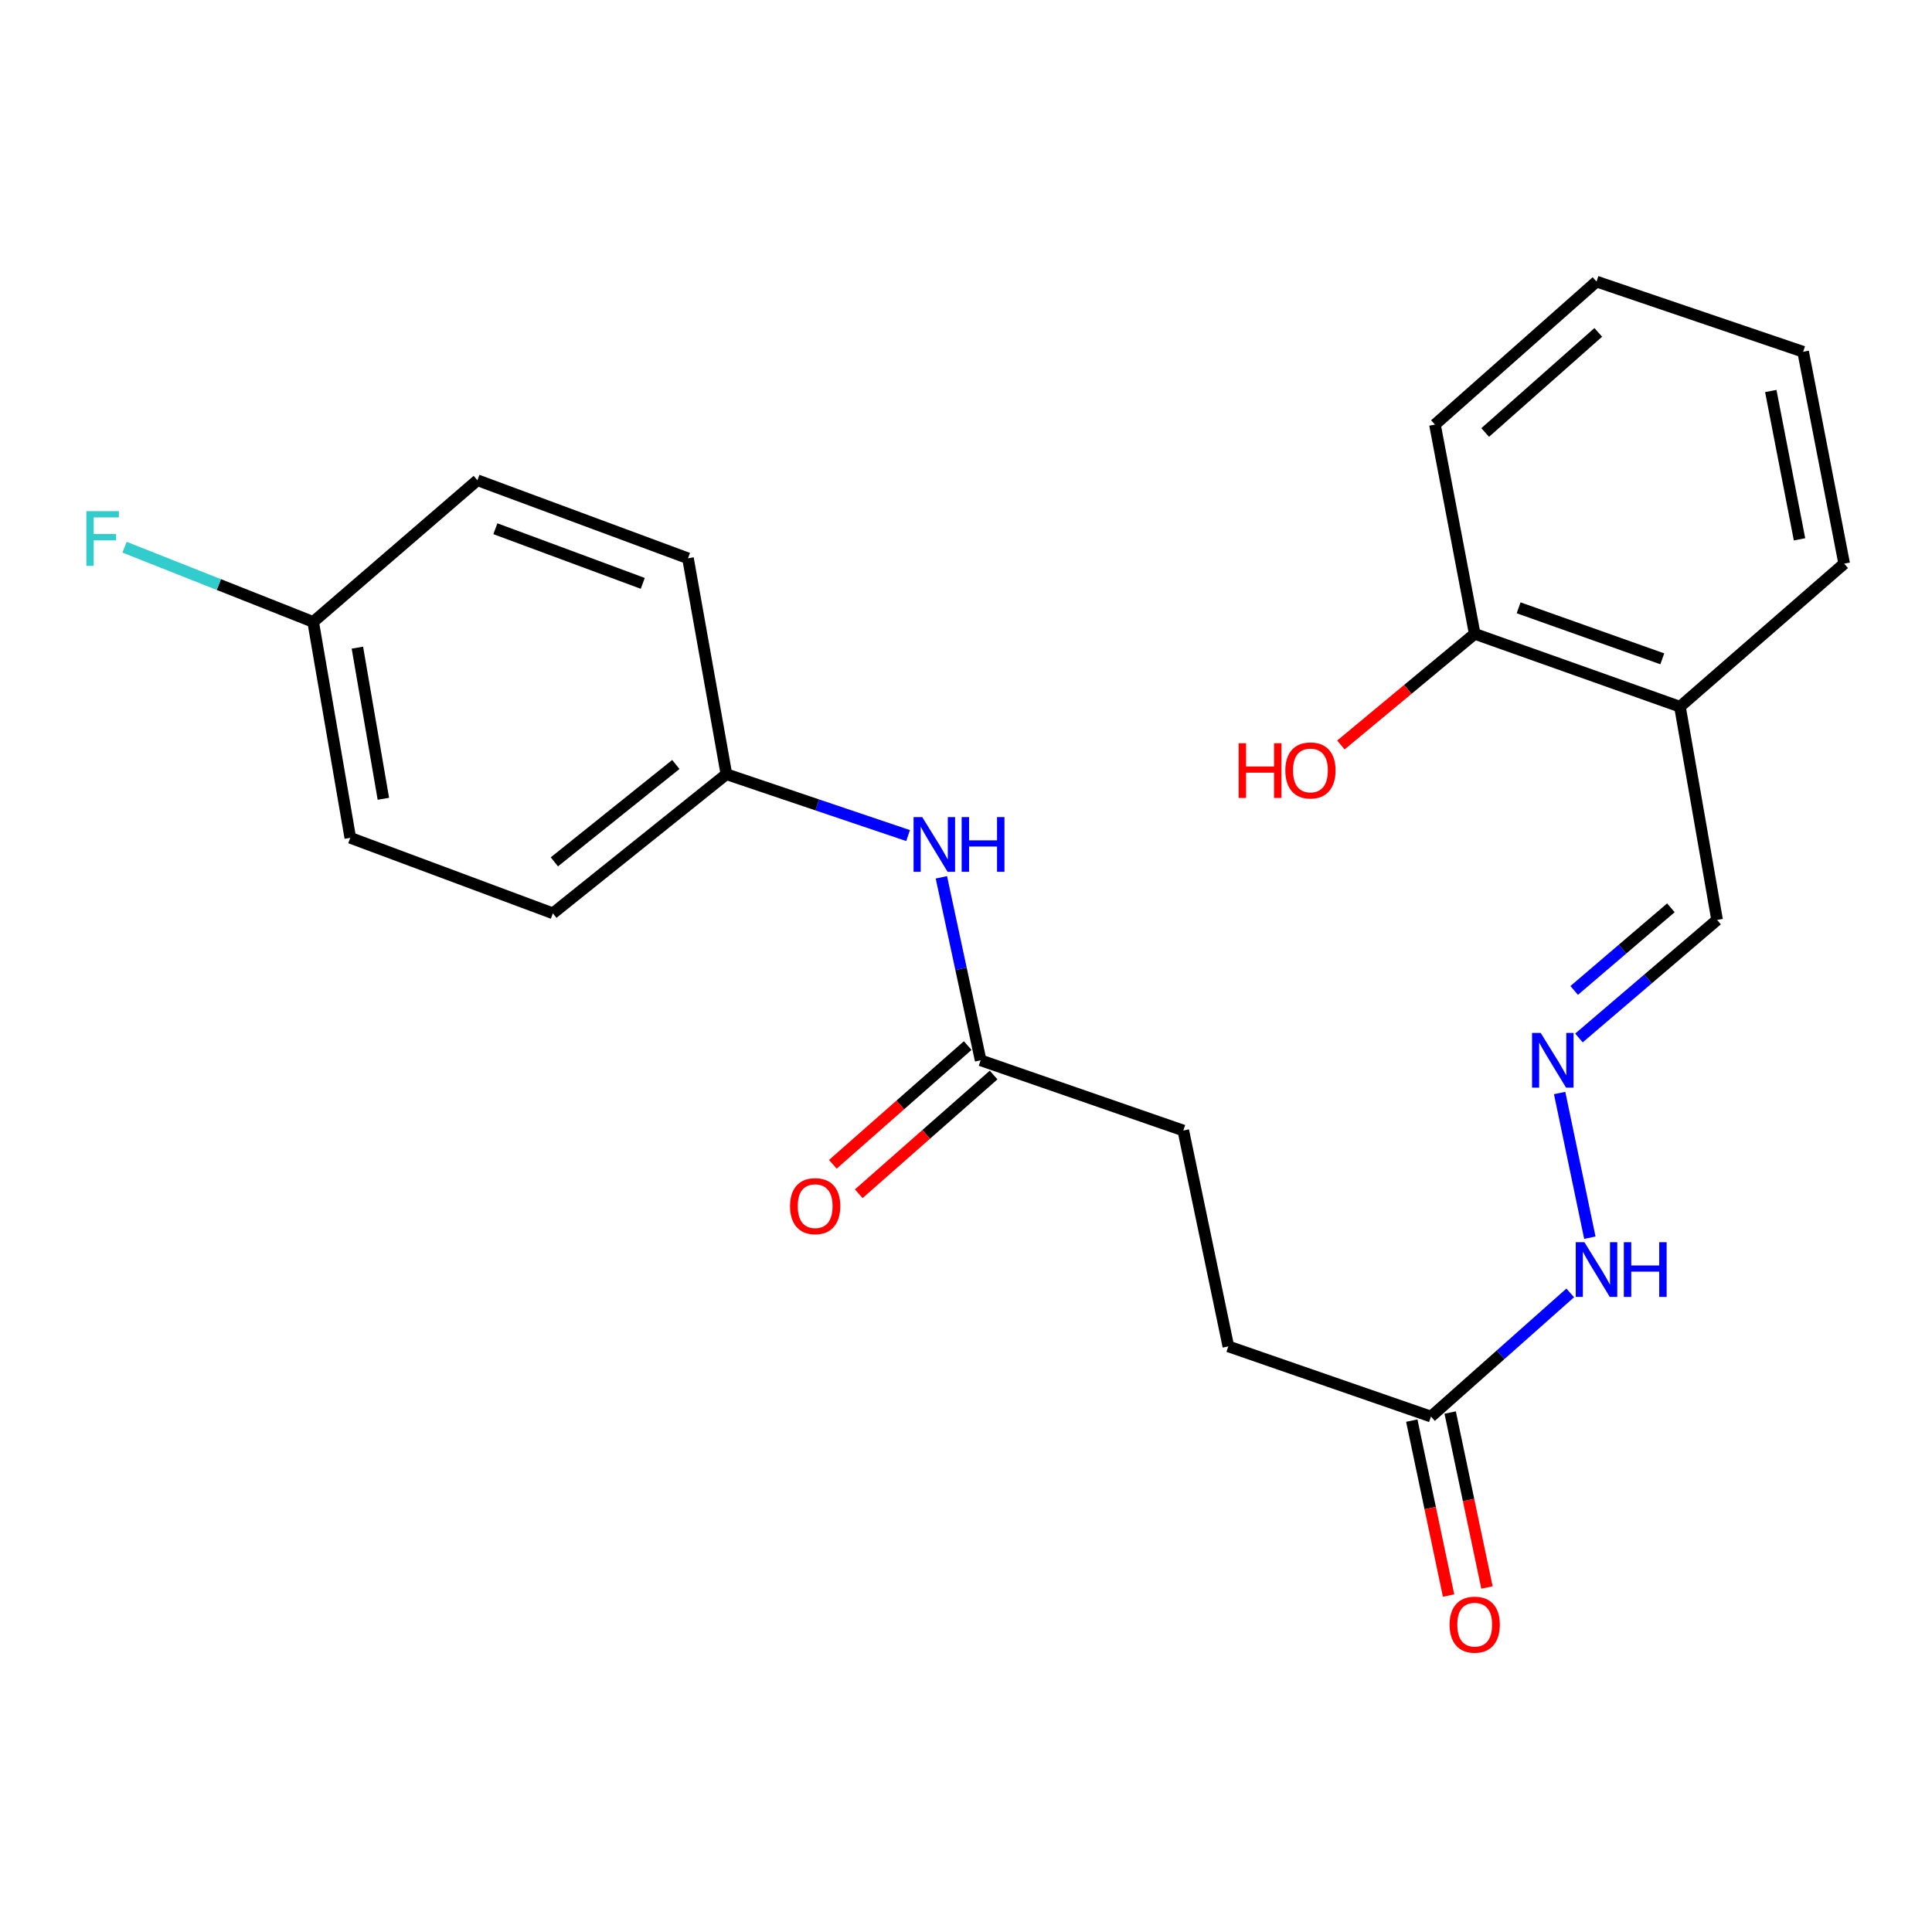 <?xml version='1.0' encoding='iso-8859-1'?>
<svg version='1.1' baseProfile='full'
              xmlns='http://www.w3.org/2000/svg'
                      xmlns:rdkit='http://www.rdkit.org/xml'
                      xmlns:xlink='http://www.w3.org/1999/xlink'
                  xml:space='preserve'
width='1000px' height='1000px' viewBox='0 0 1000 1000'>
<!-- END OF HEADER -->
<rect style='opacity:1.0;fill:#FFFFFF;stroke:none' width='1000' height='1000' x='0' y='0'> </rect>
<path class='bond-4' d='M 807.262,565.738 L 822.905,640.63' style='fill:none;fill-rule:evenodd;stroke:#0000FF;stroke-width:6px;stroke-linecap:butt;stroke-linejoin:miter;stroke-opacity:1' />
<path class='bond-7' d='M 817.263,537.245 L 853.013,506.697' style='fill:none;fill-rule:evenodd;stroke:#0000FF;stroke-width:6px;stroke-linecap:butt;stroke-linejoin:miter;stroke-opacity:1' />
<path class='bond-7' d='M 853.013,506.697 L 888.762,476.149' style='fill:none;fill-rule:evenodd;stroke:#000000;stroke-width:6px;stroke-linecap:butt;stroke-linejoin:miter;stroke-opacity:1' />
<path class='bond-7' d='M 814.8,512.648 L 839.825,491.264' style='fill:none;fill-rule:evenodd;stroke:#0000FF;stroke-width:6px;stroke-linecap:butt;stroke-linejoin:miter;stroke-opacity:1' />
<path class='bond-7' d='M 839.825,491.264 L 864.849,469.88' style='fill:none;fill-rule:evenodd;stroke:#000000;stroke-width:6px;stroke-linecap:butt;stroke-linejoin:miter;stroke-opacity:1' />
<path class='bond-0' d='M 507.583,548.812 L 612.478,585.149' style='fill:none;fill-rule:evenodd;stroke:#000000;stroke-width:6px;stroke-linecap:butt;stroke-linejoin:miter;stroke-opacity:1' />
<path class='bond-3' d='M 507.583,548.812 L 497.42,501.456' style='fill:none;fill-rule:evenodd;stroke:#000000;stroke-width:6px;stroke-linecap:butt;stroke-linejoin:miter;stroke-opacity:1' />
<path class='bond-3' d='M 497.42,501.456 L 487.258,454.1' style='fill:none;fill-rule:evenodd;stroke:#0000FF;stroke-width:6px;stroke-linecap:butt;stroke-linejoin:miter;stroke-opacity:1' />
<path class='bond-6' d='M 500.876,541.194 L 465.975,571.918' style='fill:none;fill-rule:evenodd;stroke:#000000;stroke-width:6px;stroke-linecap:butt;stroke-linejoin:miter;stroke-opacity:1' />
<path class='bond-6' d='M 465.975,571.918 L 431.074,602.642' style='fill:none;fill-rule:evenodd;stroke:#FF0000;stroke-width:6px;stroke-linecap:butt;stroke-linejoin:miter;stroke-opacity:1' />
<path class='bond-6' d='M 514.289,556.431 L 479.388,587.155' style='fill:none;fill-rule:evenodd;stroke:#000000;stroke-width:6px;stroke-linecap:butt;stroke-linejoin:miter;stroke-opacity:1' />
<path class='bond-6' d='M 479.388,587.155 L 444.487,617.879' style='fill:none;fill-rule:evenodd;stroke:#FF0000;stroke-width:6px;stroke-linecap:butt;stroke-linejoin:miter;stroke-opacity:1' />
<path class='bond-1' d='M 740.673,733.216 L 776.709,701.211' style='fill:none;fill-rule:evenodd;stroke:#000000;stroke-width:6px;stroke-linecap:butt;stroke-linejoin:miter;stroke-opacity:1' />
<path class='bond-1' d='M 776.709,701.211 L 812.746,669.207' style='fill:none;fill-rule:evenodd;stroke:#0000FF;stroke-width:6px;stroke-linecap:butt;stroke-linejoin:miter;stroke-opacity:1' />
<path class='bond-8' d='M 730.74,735.305 L 740.262,780.582' style='fill:none;fill-rule:evenodd;stroke:#000000;stroke-width:6px;stroke-linecap:butt;stroke-linejoin:miter;stroke-opacity:1' />
<path class='bond-8' d='M 740.262,780.582 L 749.785,825.86' style='fill:none;fill-rule:evenodd;stroke:#FF0000;stroke-width:6px;stroke-linecap:butt;stroke-linejoin:miter;stroke-opacity:1' />
<path class='bond-8' d='M 750.605,731.127 L 760.128,776.404' style='fill:none;fill-rule:evenodd;stroke:#000000;stroke-width:6px;stroke-linecap:butt;stroke-linejoin:miter;stroke-opacity:1' />
<path class='bond-8' d='M 760.128,776.404 L 769.65,821.682' style='fill:none;fill-rule:evenodd;stroke:#FF0000;stroke-width:6px;stroke-linecap:butt;stroke-linejoin:miter;stroke-opacity:1' />
<path class='bond-11' d='M 740.673,733.216 L 635.789,696.89' style='fill:none;fill-rule:evenodd;stroke:#000000;stroke-width:6px;stroke-linecap:butt;stroke-linejoin:miter;stroke-opacity:1' />
<path class='bond-2' d='M 869.544,365.796 L 888.762,476.149' style='fill:none;fill-rule:evenodd;stroke:#000000;stroke-width:6px;stroke-linecap:butt;stroke-linejoin:miter;stroke-opacity:1' />
<path class='bond-5' d='M 869.544,365.796 L 763.307,328.071' style='fill:none;fill-rule:evenodd;stroke:#000000;stroke-width:6px;stroke-linecap:butt;stroke-linejoin:miter;stroke-opacity:1' />
<path class='bond-5' d='M 860.402,341.007 L 786.036,314.6' style='fill:none;fill-rule:evenodd;stroke:#000000;stroke-width:6px;stroke-linecap:butt;stroke-linejoin:miter;stroke-opacity:1' />
<path class='bond-19' d='M 869.544,365.796 L 954.545,291.745' style='fill:none;fill-rule:evenodd;stroke:#000000;stroke-width:6px;stroke-linecap:butt;stroke-linejoin:miter;stroke-opacity:1' />
<path class='bond-9' d='M 470.026,432.496 L 423.004,416.615' style='fill:none;fill-rule:evenodd;stroke:#0000FF;stroke-width:6px;stroke-linecap:butt;stroke-linejoin:miter;stroke-opacity:1' />
<path class='bond-9' d='M 423.004,416.615 L 375.982,400.734' style='fill:none;fill-rule:evenodd;stroke:#000000;stroke-width:6px;stroke-linecap:butt;stroke-linejoin:miter;stroke-opacity:1' />
<path class='bond-14' d='M 763.307,328.071 L 728.677,356.835' style='fill:none;fill-rule:evenodd;stroke:#000000;stroke-width:6px;stroke-linecap:butt;stroke-linejoin:miter;stroke-opacity:1' />
<path class='bond-14' d='M 728.677,356.835 L 694.047,385.6' style='fill:none;fill-rule:evenodd;stroke:#FF0000;stroke-width:6px;stroke-linecap:butt;stroke-linejoin:miter;stroke-opacity:1' />
<path class='bond-20' d='M 763.307,328.071 L 742.725,219.77' style='fill:none;fill-rule:evenodd;stroke:#000000;stroke-width:6px;stroke-linecap:butt;stroke-linejoin:miter;stroke-opacity:1' />
<path class='bond-15' d='M 375.982,400.734 L 356.099,288.982' style='fill:none;fill-rule:evenodd;stroke:#000000;stroke-width:6px;stroke-linecap:butt;stroke-linejoin:miter;stroke-opacity:1' />
<path class='bond-16' d='M 375.982,400.734 L 286.165,472.732' style='fill:none;fill-rule:evenodd;stroke:#000000;stroke-width:6px;stroke-linecap:butt;stroke-linejoin:miter;stroke-opacity:1' />
<path class='bond-16' d='M 349.812,395.695 L 286.941,446.093' style='fill:none;fill-rule:evenodd;stroke:#000000;stroke-width:6px;stroke-linecap:butt;stroke-linejoin:miter;stroke-opacity:1' />
<path class='bond-10' d='M 612.478,585.149 L 635.789,696.89' style='fill:none;fill-rule:evenodd;stroke:#000000;stroke-width:6px;stroke-linecap:butt;stroke-linejoin:miter;stroke-opacity:1' />
<path class='bond-12' d='M 162.097,321.902 L 181.304,433.654' style='fill:none;fill-rule:evenodd;stroke:#000000;stroke-width:6px;stroke-linecap:butt;stroke-linejoin:miter;stroke-opacity:1' />
<path class='bond-12' d='M 184.985,335.227 L 198.429,413.453' style='fill:none;fill-rule:evenodd;stroke:#000000;stroke-width:6px;stroke-linecap:butt;stroke-linejoin:miter;stroke-opacity:1' />
<path class='bond-13' d='M 162.097,321.902 L 113.278,302.565' style='fill:none;fill-rule:evenodd;stroke:#000000;stroke-width:6px;stroke-linecap:butt;stroke-linejoin:miter;stroke-opacity:1' />
<path class='bond-13' d='M 113.278,302.565 L 64.459,283.227' style='fill:none;fill-rule:evenodd;stroke:#33CCCC;stroke-width:6px;stroke-linecap:butt;stroke-linejoin:miter;stroke-opacity:1' />
<path class='bond-24' d='M 162.097,321.902 L 247.11,248.574' style='fill:none;fill-rule:evenodd;stroke:#000000;stroke-width:6px;stroke-linecap:butt;stroke-linejoin:miter;stroke-opacity:1' />
<path class='bond-18' d='M 356.099,288.982 L 247.11,248.574' style='fill:none;fill-rule:evenodd;stroke:#000000;stroke-width:6px;stroke-linecap:butt;stroke-linejoin:miter;stroke-opacity:1' />
<path class='bond-18' d='M 332.693,301.955 L 256.401,273.669' style='fill:none;fill-rule:evenodd;stroke:#000000;stroke-width:6px;stroke-linecap:butt;stroke-linejoin:miter;stroke-opacity:1' />
<path class='bond-17' d='M 286.165,472.732 L 181.304,433.654' style='fill:none;fill-rule:evenodd;stroke:#000000;stroke-width:6px;stroke-linecap:butt;stroke-linejoin:miter;stroke-opacity:1' />
<path class='bond-21' d='M 954.545,291.745 L 933.298,182.068' style='fill:none;fill-rule:evenodd;stroke:#000000;stroke-width:6px;stroke-linecap:butt;stroke-linejoin:miter;stroke-opacity:1' />
<path class='bond-21' d='M 931.429,279.155 L 916.556,202.381' style='fill:none;fill-rule:evenodd;stroke:#000000;stroke-width:6px;stroke-linecap:butt;stroke-linejoin:miter;stroke-opacity:1' />
<path class='bond-23' d='M 742.725,219.77 L 826.35,145.743' style='fill:none;fill-rule:evenodd;stroke:#000000;stroke-width:6px;stroke-linecap:butt;stroke-linejoin:miter;stroke-opacity:1' />
<path class='bond-23' d='M 768.725,223.866 L 827.262,172.047' style='fill:none;fill-rule:evenodd;stroke:#000000;stroke-width:6px;stroke-linecap:butt;stroke-linejoin:miter;stroke-opacity:1' />
<path class='bond-22' d='M 933.298,182.068 L 826.35,145.743' style='fill:none;fill-rule:evenodd;stroke:#000000;stroke-width:6px;stroke-linecap:butt;stroke-linejoin:miter;stroke-opacity:1' />
<path  class='atom-0' d='M 797.467 534.652
L 806.747 549.652
Q 807.667 551.132, 809.147 553.812
Q 810.627 556.492, 810.707 556.652
L 810.707 534.652
L 814.467 534.652
L 814.467 562.972
L 810.587 562.972
L 800.627 546.572
Q 799.467 544.652, 798.227 542.452
Q 797.027 540.252, 796.667 539.572
L 796.667 562.972
L 792.987 562.972
L 792.987 534.652
L 797.467 534.652
' fill='#0000FF'/>
<path  class='atom-4' d='M 477.346 422.923
L 486.626 437.923
Q 487.546 439.403, 489.026 442.083
Q 490.506 444.763, 490.586 444.923
L 490.586 422.923
L 494.346 422.923
L 494.346 451.243
L 490.466 451.243
L 480.506 434.843
Q 479.346 432.923, 478.106 430.723
Q 476.906 428.523, 476.546 427.843
L 476.546 451.243
L 472.866 451.243
L 472.866 422.923
L 477.346 422.923
' fill='#0000FF'/>
<path  class='atom-4' d='M 497.746 422.923
L 501.586 422.923
L 501.586 434.963
L 516.066 434.963
L 516.066 422.923
L 519.906 422.923
L 519.906 451.243
L 516.066 451.243
L 516.066 438.163
L 501.586 438.163
L 501.586 451.243
L 497.746 451.243
L 497.746 422.923
' fill='#0000FF'/>
<path  class='atom-5' d='M 820.09 642.964
L 829.37 657.964
Q 830.29 659.444, 831.77 662.124
Q 833.25 664.804, 833.33 664.964
L 833.33 642.964
L 837.09 642.964
L 837.09 671.284
L 833.21 671.284
L 823.25 654.884
Q 822.09 652.964, 820.85 650.764
Q 819.65 648.564, 819.29 647.884
L 819.29 671.284
L 815.61 671.284
L 815.61 642.964
L 820.09 642.964
' fill='#0000FF'/>
<path  class='atom-5' d='M 840.49 642.964
L 844.33 642.964
L 844.33 655.004
L 858.81 655.004
L 858.81 642.964
L 862.65 642.964
L 862.65 671.284
L 858.81 671.284
L 858.81 658.204
L 844.33 658.204
L 844.33 671.284
L 840.49 671.284
L 840.49 642.964
' fill='#0000FF'/>
<path  class='atom-7' d='M 408.927 624.296
Q 408.927 617.496, 412.287 613.696
Q 415.647 609.896, 421.927 609.896
Q 428.207 609.896, 431.567 613.696
Q 434.927 617.496, 434.927 624.296
Q 434.927 631.176, 431.527 635.096
Q 428.127 638.976, 421.927 638.976
Q 415.687 638.976, 412.287 635.096
Q 408.927 631.216, 408.927 624.296
M 421.927 635.776
Q 426.247 635.776, 428.567 632.896
Q 430.927 629.976, 430.927 624.296
Q 430.927 618.736, 428.567 615.936
Q 426.247 613.096, 421.927 613.096
Q 417.607 613.096, 415.247 615.896
Q 412.927 618.696, 412.927 624.296
Q 412.927 630.016, 415.247 632.896
Q 417.607 635.776, 421.927 635.776
' fill='#FF0000'/>
<path  class='atom-9' d='M 750.307 840.92
Q 750.307 834.12, 753.667 830.32
Q 757.027 826.52, 763.307 826.52
Q 769.587 826.52, 772.947 830.32
Q 776.307 834.12, 776.307 840.92
Q 776.307 847.8, 772.907 851.72
Q 769.507 855.6, 763.307 855.6
Q 757.067 855.6, 753.667 851.72
Q 750.307 847.84, 750.307 840.92
M 763.307 852.4
Q 767.627 852.4, 769.947 849.52
Q 772.307 846.6, 772.307 840.92
Q 772.307 835.36, 769.947 832.56
Q 767.627 829.72, 763.307 829.72
Q 758.987 829.72, 756.627 832.52
Q 754.307 835.32, 754.307 840.92
Q 754.307 846.64, 756.627 849.52
Q 758.987 852.4, 763.307 852.4
' fill='#FF0000'/>
<path  class='atom-14' d='M 44.689 264.571
L 61.529 264.571
L 61.529 267.811
L 48.489 267.811
L 48.489 276.411
L 60.089 276.411
L 60.089 279.691
L 48.489 279.691
L 48.489 292.891
L 44.689 292.891
L 44.689 264.571
' fill='#33CCCC'/>
<path  class='atom-15' d='M 641.124 384.693
L 644.964 384.693
L 644.964 396.733
L 659.444 396.733
L 659.444 384.693
L 663.284 384.693
L 663.284 413.013
L 659.444 413.013
L 659.444 399.933
L 644.964 399.933
L 644.964 413.013
L 641.124 413.013
L 641.124 384.693
' fill='#FF0000'/>
<path  class='atom-15' d='M 665.284 398.773
Q 665.284 391.973, 668.644 388.173
Q 672.004 384.373, 678.284 384.373
Q 684.564 384.373, 687.924 388.173
Q 691.284 391.973, 691.284 398.773
Q 691.284 405.653, 687.884 409.573
Q 684.484 413.453, 678.284 413.453
Q 672.044 413.453, 668.644 409.573
Q 665.284 405.693, 665.284 398.773
M 678.284 410.253
Q 682.604 410.253, 684.924 407.373
Q 687.284 404.453, 687.284 398.773
Q 687.284 393.213, 684.924 390.413
Q 682.604 387.573, 678.284 387.573
Q 673.964 387.573, 671.604 390.373
Q 669.284 393.173, 669.284 398.773
Q 669.284 404.493, 671.604 407.373
Q 673.964 410.253, 678.284 410.253
' fill='#FF0000'/>
</svg>
